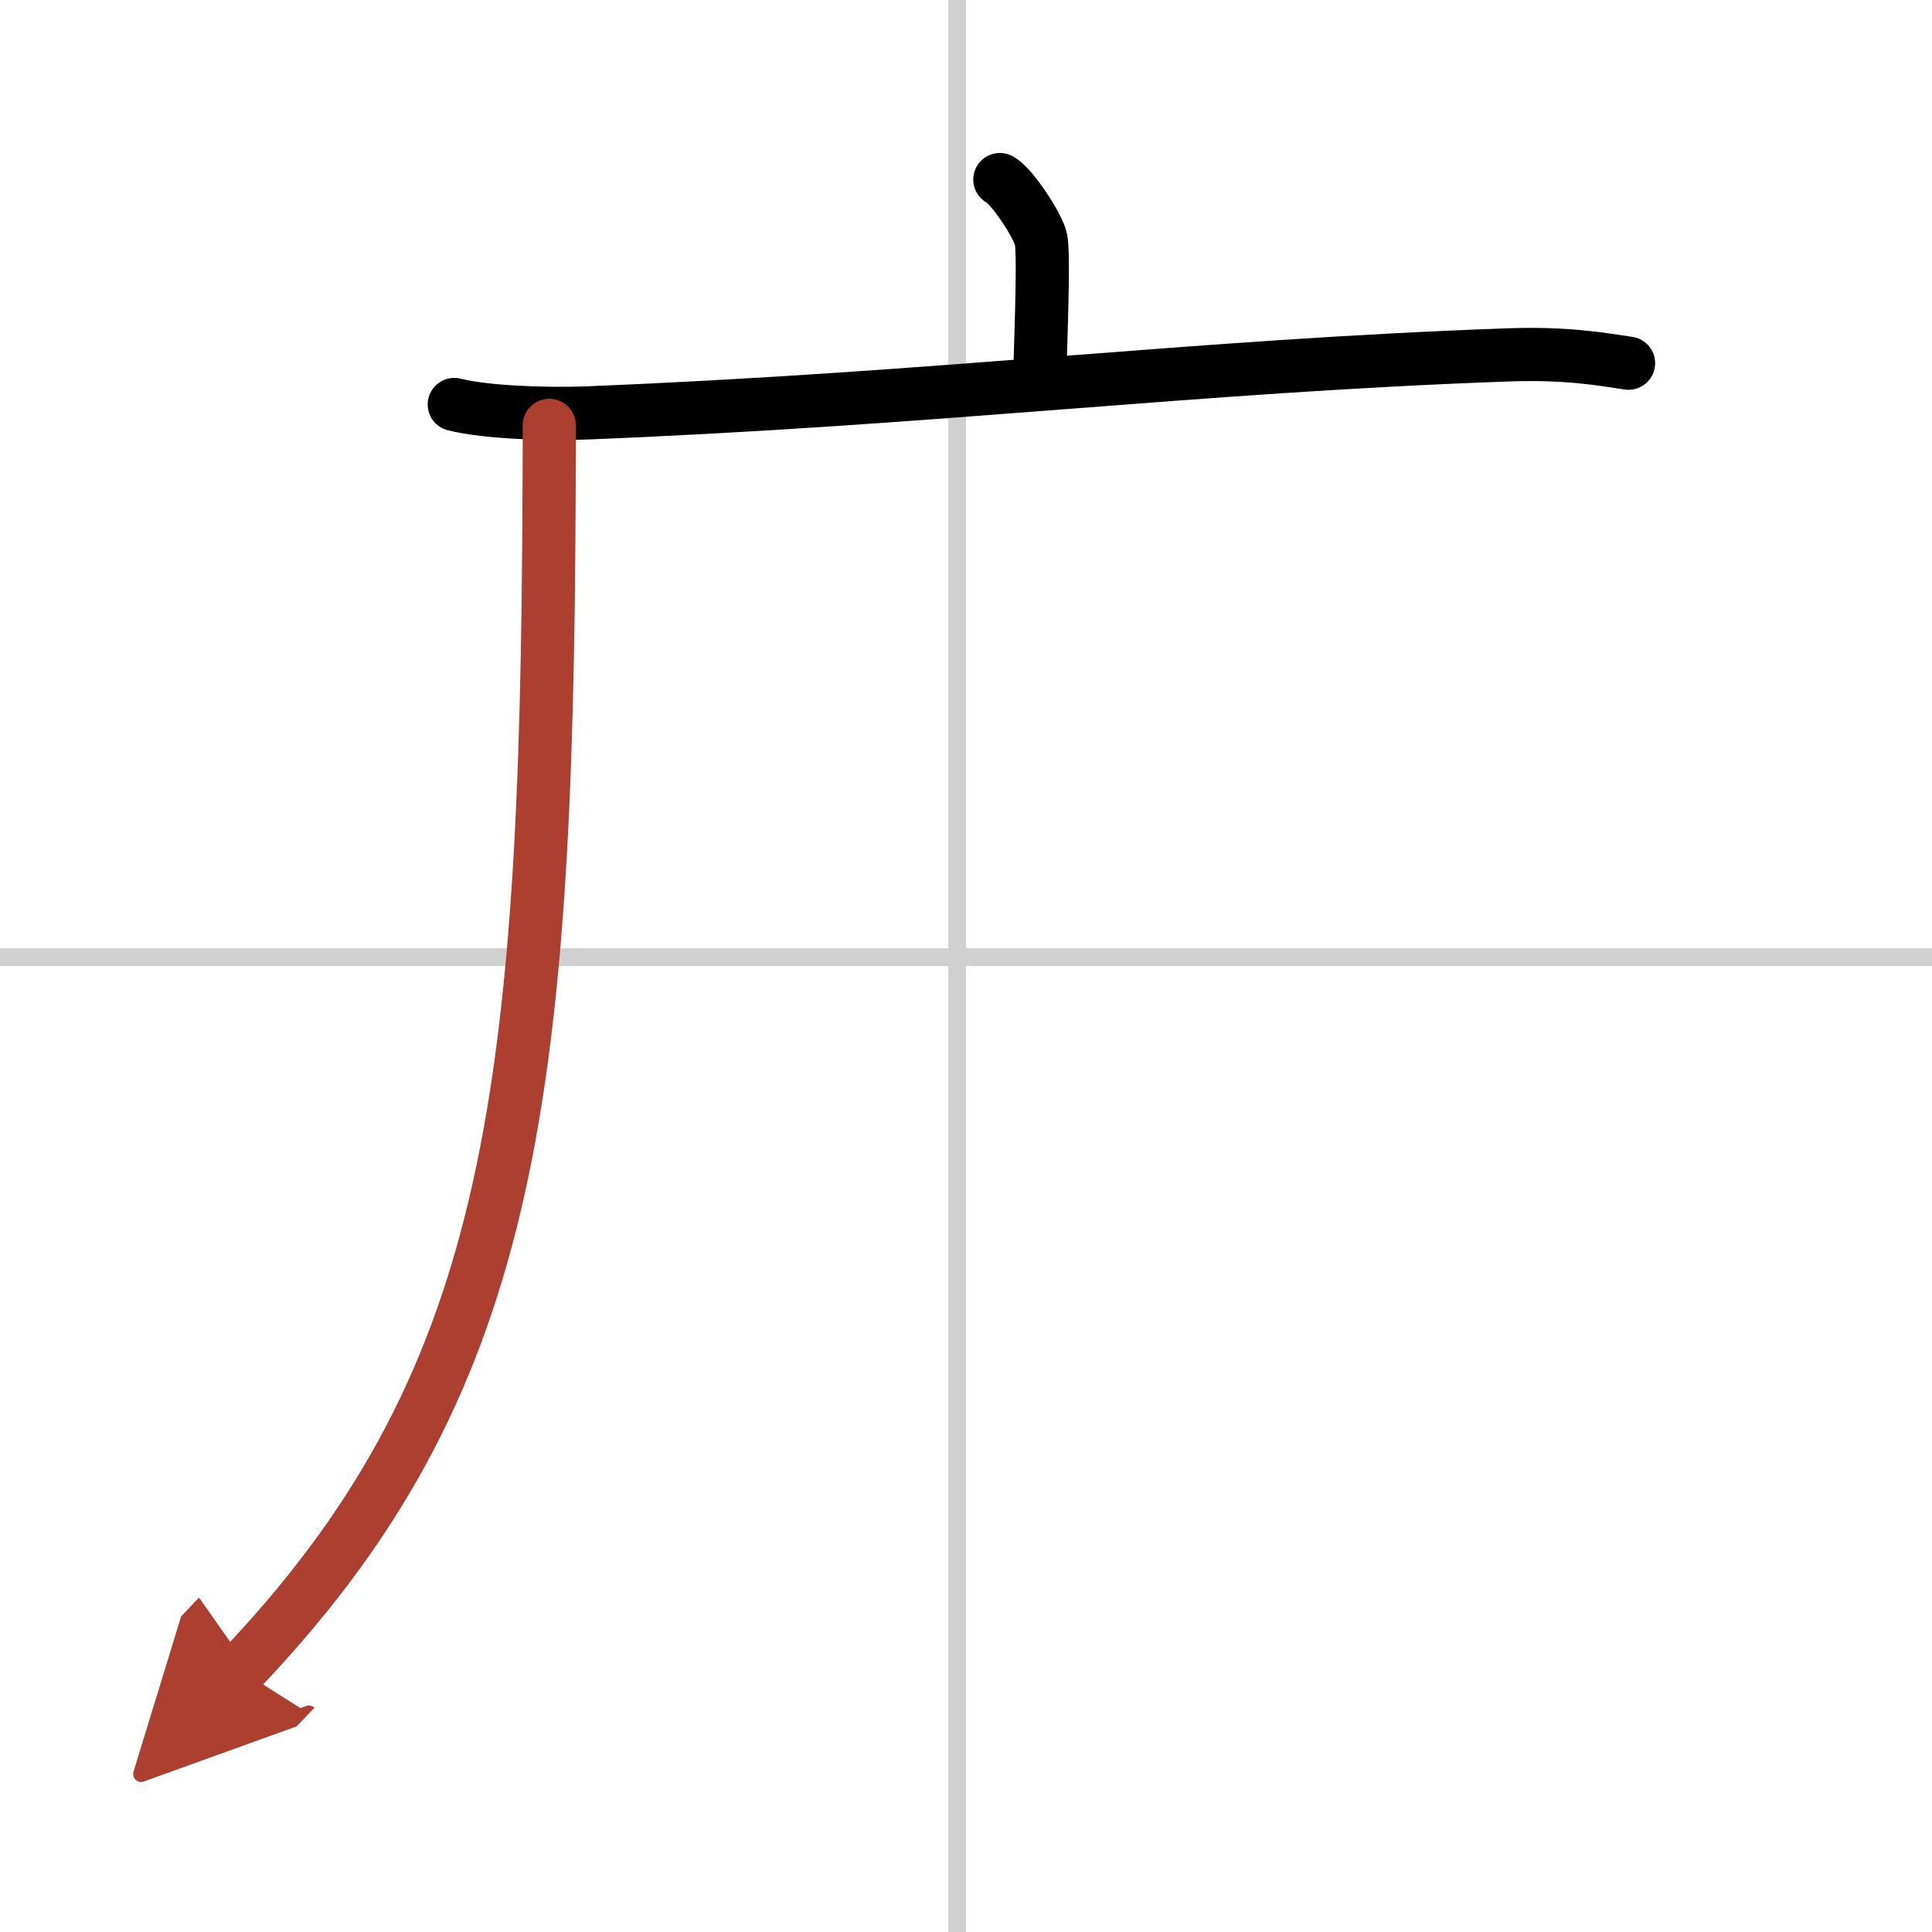 <svg width="400" height="400" viewBox="0 0 109 109" xmlns="http://www.w3.org/2000/svg"><defs><marker id="a" markerWidth="4" orient="auto" refX="1" refY="5" viewBox="0 0 10 10"><polyline points="0 0 10 5 0 10 1 5" fill="#ad3f31" stroke="#ad3f31"/></marker></defs><g fill="none" stroke="#000" stroke-linecap="round" stroke-linejoin="round" stroke-width="3"><rect width="100%" height="100%" fill="#fff" stroke="#fff"/><line x1="54" x2="54" y2="109" stroke="#d0d0d0" stroke-width="1"/><line x2="109" y1="54" y2="54" stroke="#d0d0d0" stroke-width="1"/><path d="m56.41 10.13c0.7 0.36 2.18 2.66 2.32 3.37s0.07 3.3-0.07 7.74"/><path d="m25.63 22.82c1.92 0.48 5.46 0.55 7.38 0.48 20.03-0.8 34.3-2.65 52.13-3.28 3.2-0.11 5.13 0.23 6.74 0.47"/><path d="m30.99 24c0 1.19 0 2.36-0.01 3.5-0.12 35.01-2.24 50.77-17.43 66.72" marker-end="url(#a)" stroke="#ad3f31"/></g></svg>
